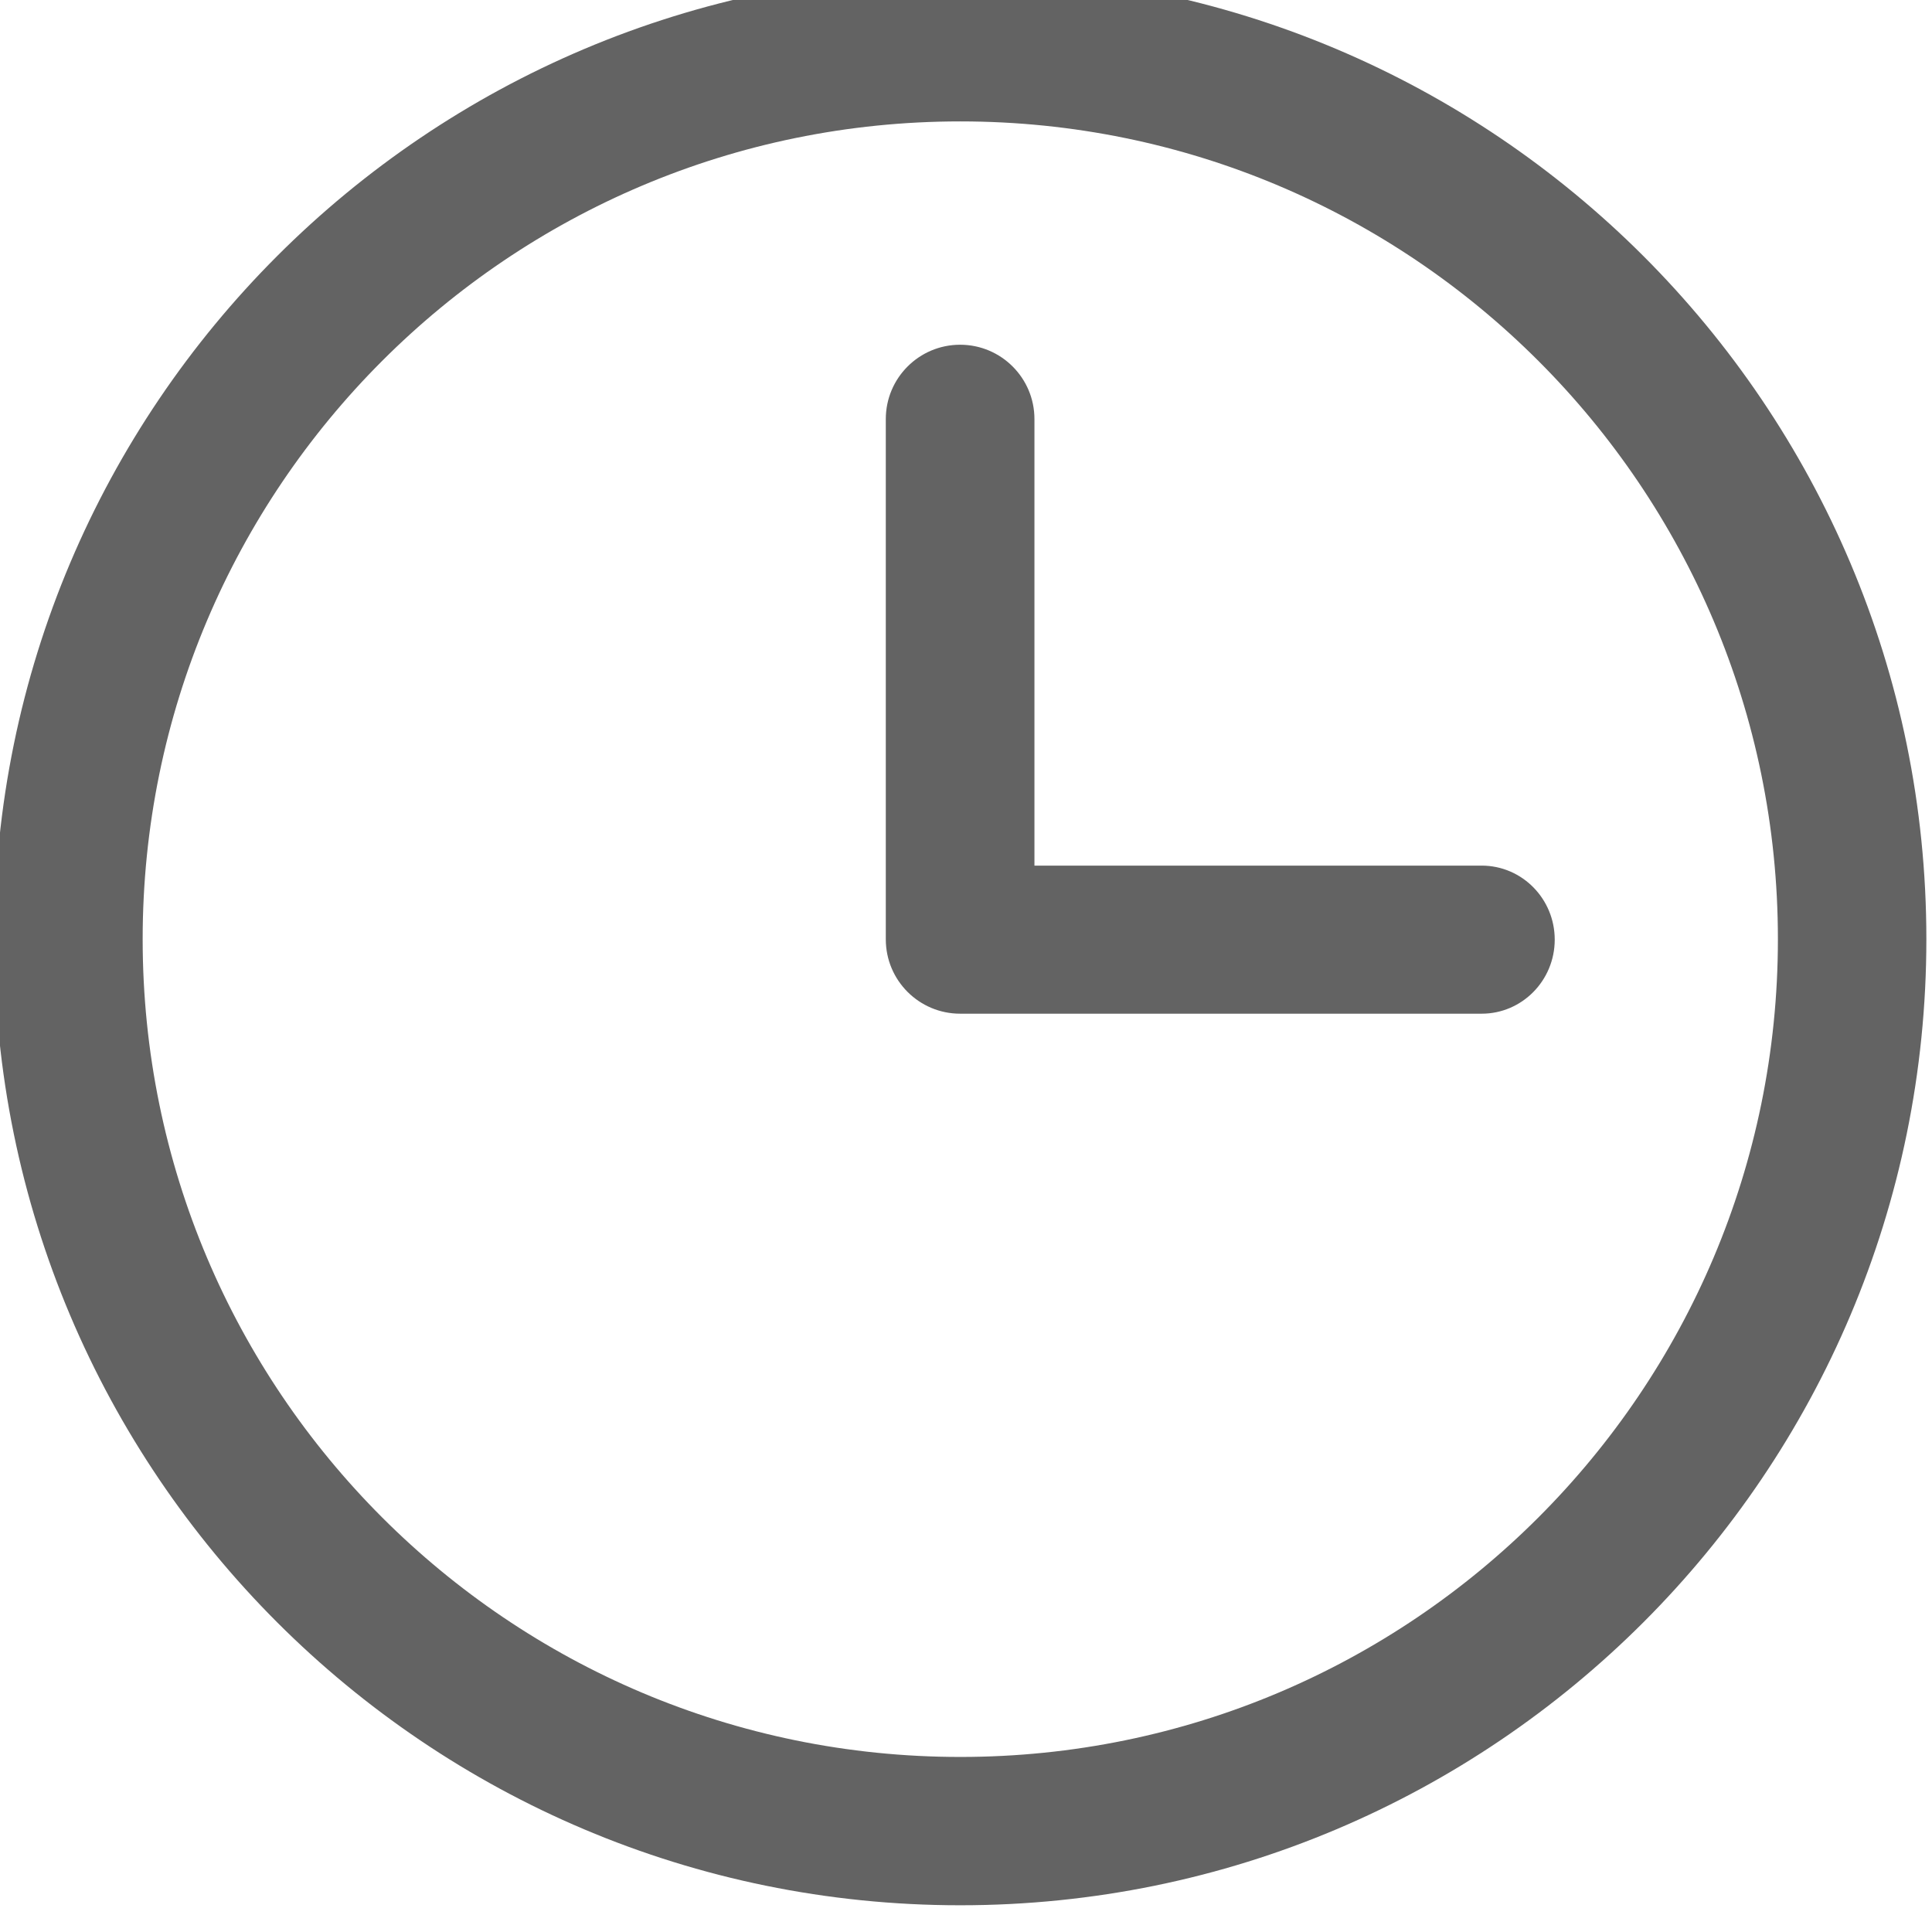 <?xml version="1.0" encoding="UTF-8" standalone="no"?>
<!DOCTYPE svg PUBLIC "-//W3C//DTD SVG 1.1//EN" "http://www.w3.org/Graphics/SVG/1.1/DTD/svg11.dtd">
<svg width="100%" height="100%" viewBox="0 0 18 18" version="1.1" xmlns="http://www.w3.org/2000/svg" xmlns:xlink="http://www.w3.org/1999/xlink" xml:space="preserve" xmlns:serif="http://www.serif.com/" style="fill-rule:evenodd;clip-rule:evenodd;stroke-linejoin:round;stroke-miterlimit:2;">
    <g transform="matrix(1,0,0,1,-601,-2540.22)">
        <g transform="matrix(0.812,0,0,0.812,181.456,617.543)">
            <g id="Livello_5" transform="matrix(0.158,0,0,0.158,516.613,2367.52)">
                <path d="M113.326,70.191C113.326,67.221 110.949,64.815 108.019,64.815L75.543,64.815L75.543,32.387L75.543,32.386C75.543,29.406 73.125,26.989 70.147,26.989C67.167,26.989 64.749,29.406 64.749,32.386L64.749,70.17C64.749,73.151 67.167,75.568 70.147,75.568L108.022,75.568C110.949,75.568 113.326,73.161 113.326,70.191M129.533,70.157C129.533,102.955 102.949,129.543 70.158,129.543C37.365,129.543 10.783,102.955 10.783,70.157C10.783,37.359 37.365,10.771 70.158,10.771C102.949,10.771 129.533,37.359 129.533,70.157M140.314,70.157C140.314,31.41 108.904,0 70.158,0C31.41,0 0,31.41 0,70.157C0,108.904 31.41,140.314 70.158,140.314C108.904,140.314 140.314,108.904 140.314,70.157" style="fill:rgb(99,99,99);fill-rule:nonzero;"/>
            </g>
        </g>
    </g>
</svg>
